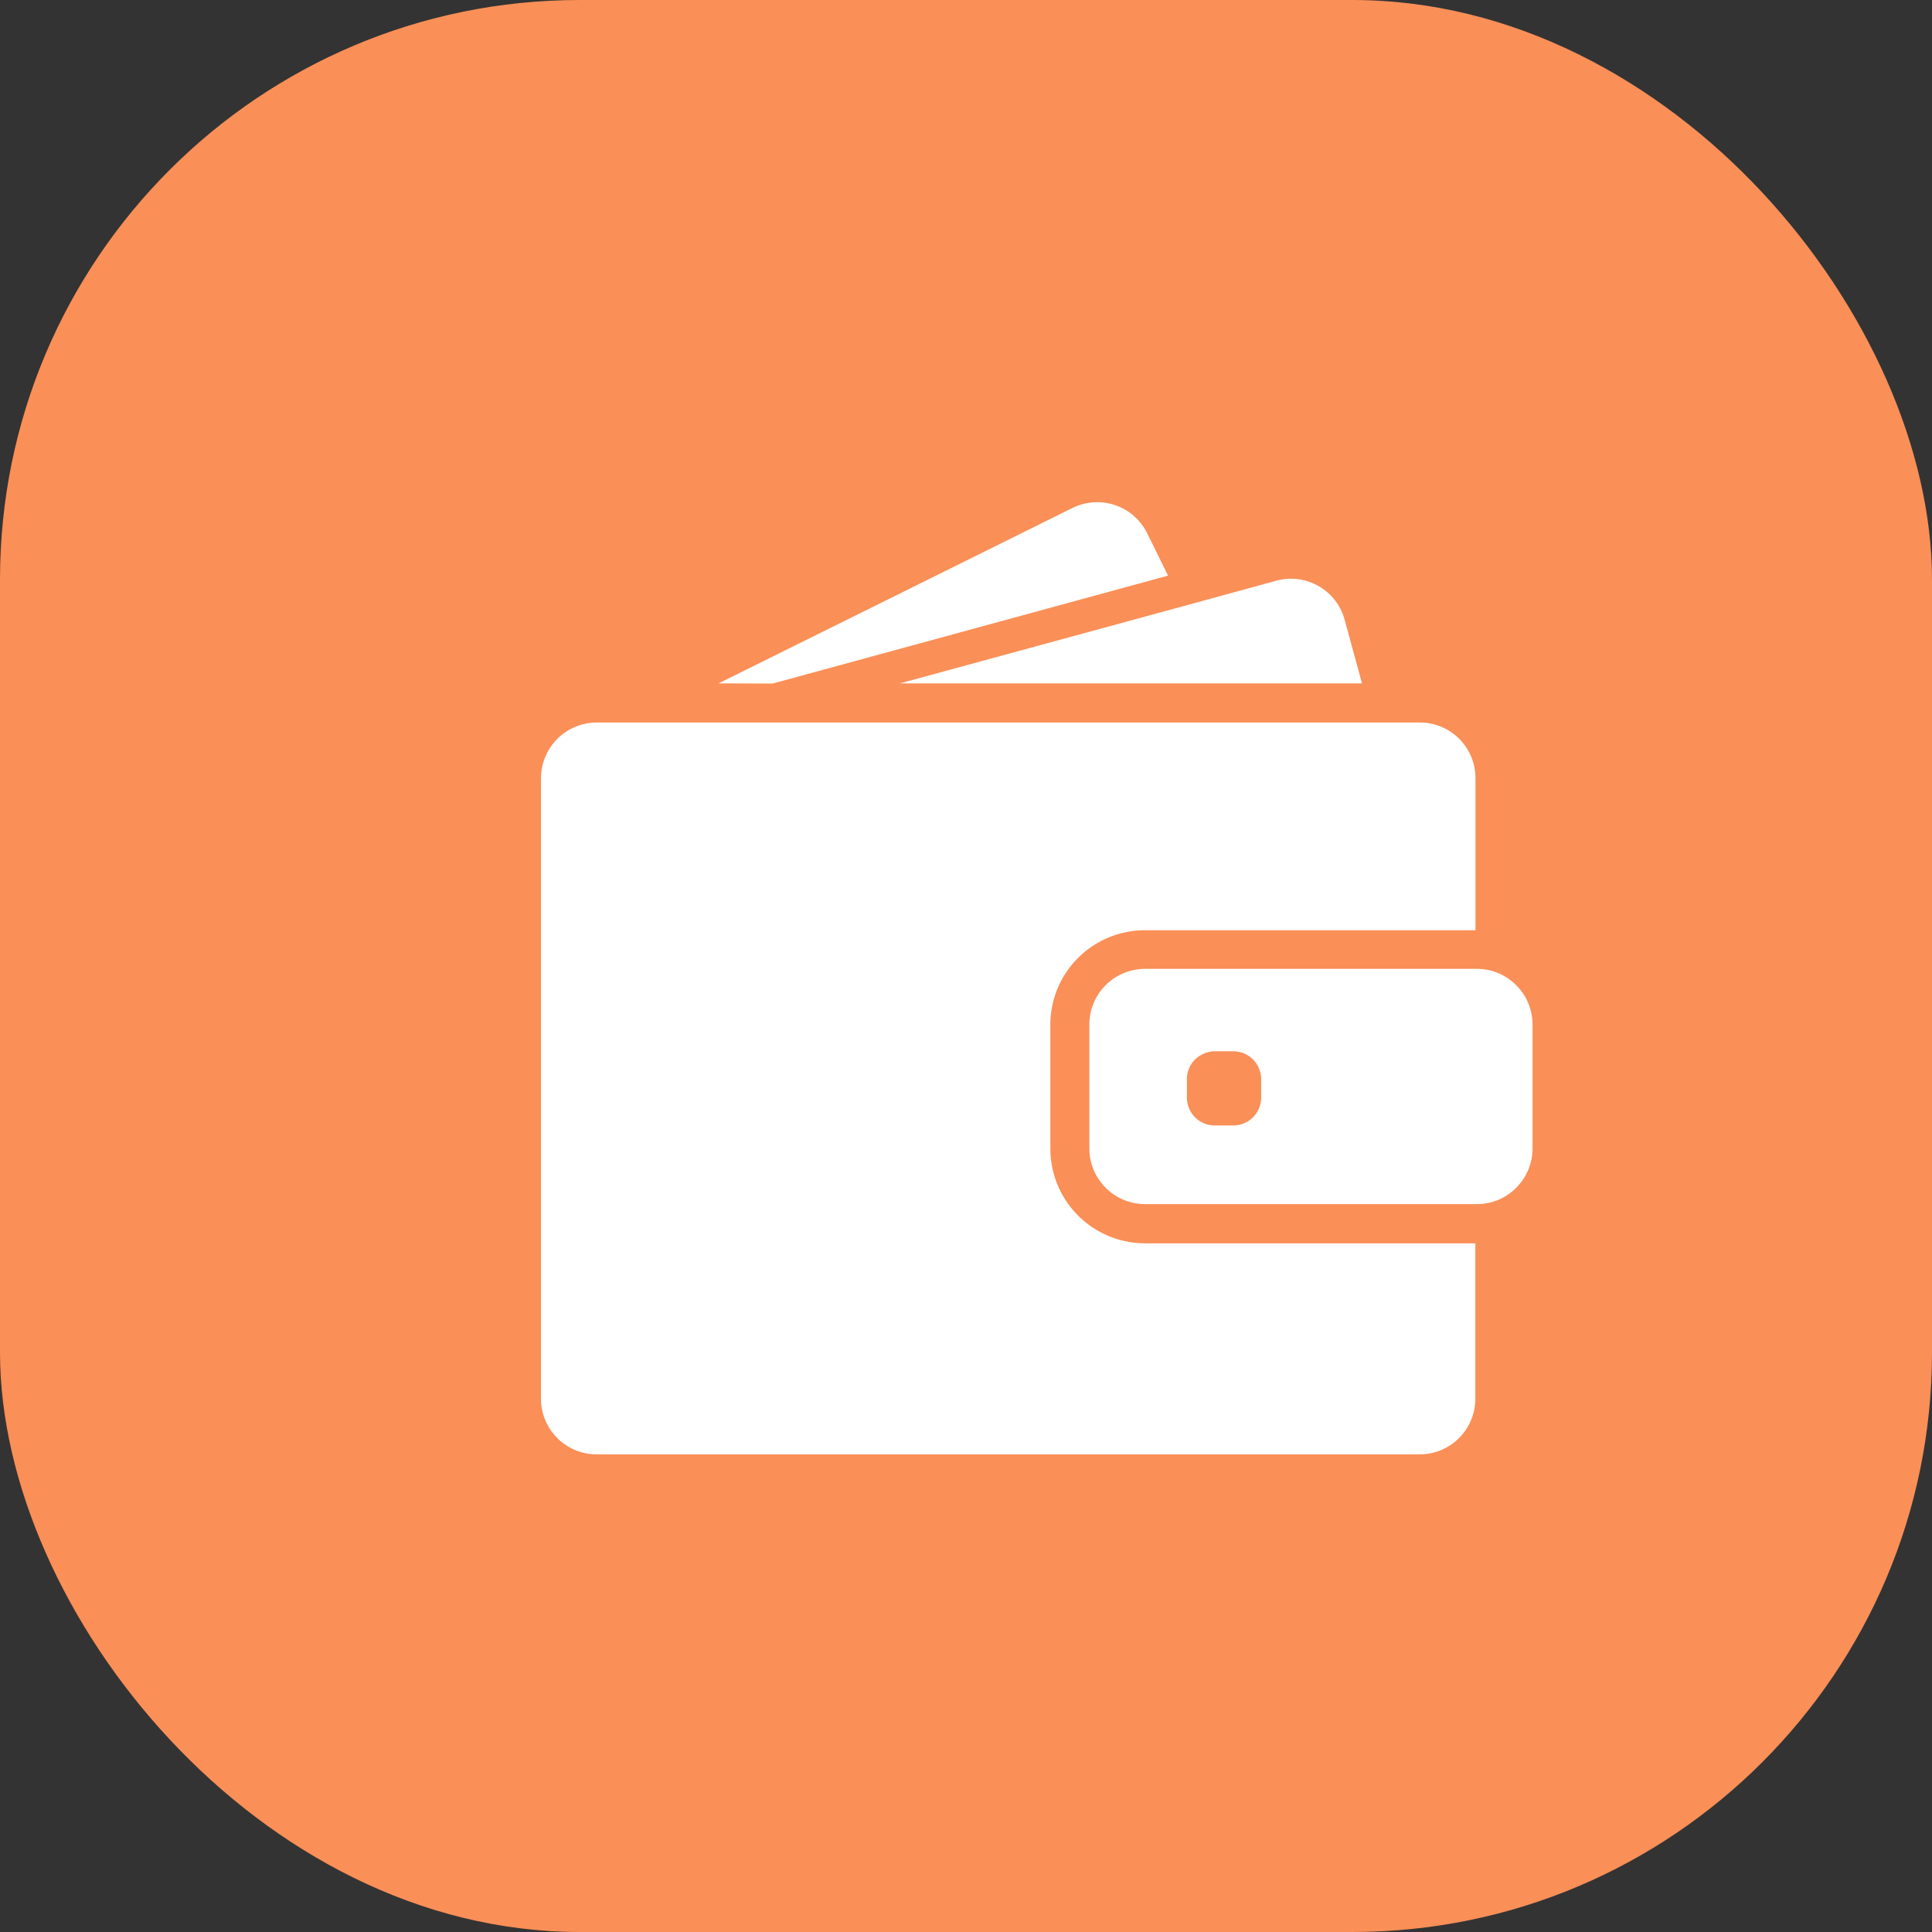 <svg xmlns="http://www.w3.org/2000/svg" width="50" height="50" viewBox="0 0 50 50">
  <rect x="0" y="0" width="50" height="50" fill="#333333" stroke="none"/>
  <g id="Group_234" data-name="Group 234" transform="translate(-268 -559)">
    <rect id="Rectangle_158" data-name="Rectangle 158" width="50" height="50" rx="15" transform="translate(268 559)" fill="#fa8f57"/>
    <g id="wallet-filled-money-tool" transform="translate(282 554.16)">
      <g id="Group_233" data-name="Group 233" transform="translate(0 17.84)">
        <path id="Path_7342" data-name="Path 7342" d="M160.9,22.53l10.232-2.793-.542-1.1a1.442,1.442,0,0,0-1.931-.651l-9.16,4.54Z" transform="translate(-154.903 -17.84)" fill="#fff"/>
        <path id="Path_7343" data-name="Path 7343" d="M332.125,86.46a1.44,1.44,0,0,0-.38.052l-2.4.657-7.341,2h11.964l-.45-1.649A1.439,1.439,0,0,0,332.125,86.46Z" transform="translate(-312.719 -84.482)" fill="#fff"/>
        <path id="Path_7344" data-name="Path 7344" d="M22.747,215.56H1.444a1.443,1.443,0,0,0-1.392,1.064A1.492,1.492,0,0,0,0,217v16.057A1.442,1.442,0,0,0,1.441,234.5h21.3a1.442,1.442,0,0,0,1.441-1.441v-4.021H15.633a2.452,2.452,0,0,1-2.45-2.45v-3.205a2.446,2.446,0,0,1,2.447-2.447h8.555V217A1.437,1.437,0,0,0,22.747,215.56Z" transform="translate(0 -209.861)" fill="#fff"/>
        <path id="Path_7345" data-name="Path 7345" d="M503.4,437.139a1.441,1.441,0,0,0-.5-.3,1.47,1.47,0,0,0-.467-.078h-8.592A1.442,1.442,0,0,0,492.4,438.2v3.208a1.442,1.442,0,0,0,1.441,1.441h8.592a1.469,1.469,0,0,0,.467-.078,1.4,1.4,0,0,0,.5-.3,1.436,1.436,0,0,0,.47-1.064V438.2A1.436,1.436,0,0,0,503.4,437.139Zm-6.554,2.954a.721.721,0,0,1-.721.721h-.479a.721.721,0,0,1-.721-.721v-.478a.706.706,0,0,1,.277-.565.728.728,0,0,1,.444-.156h.479a.721.721,0,0,1,.721.721v.478Z" transform="translate(-478.208 -424.687)" fill="#fff"/>
      </g>
    </g>
  </g>
</svg>

